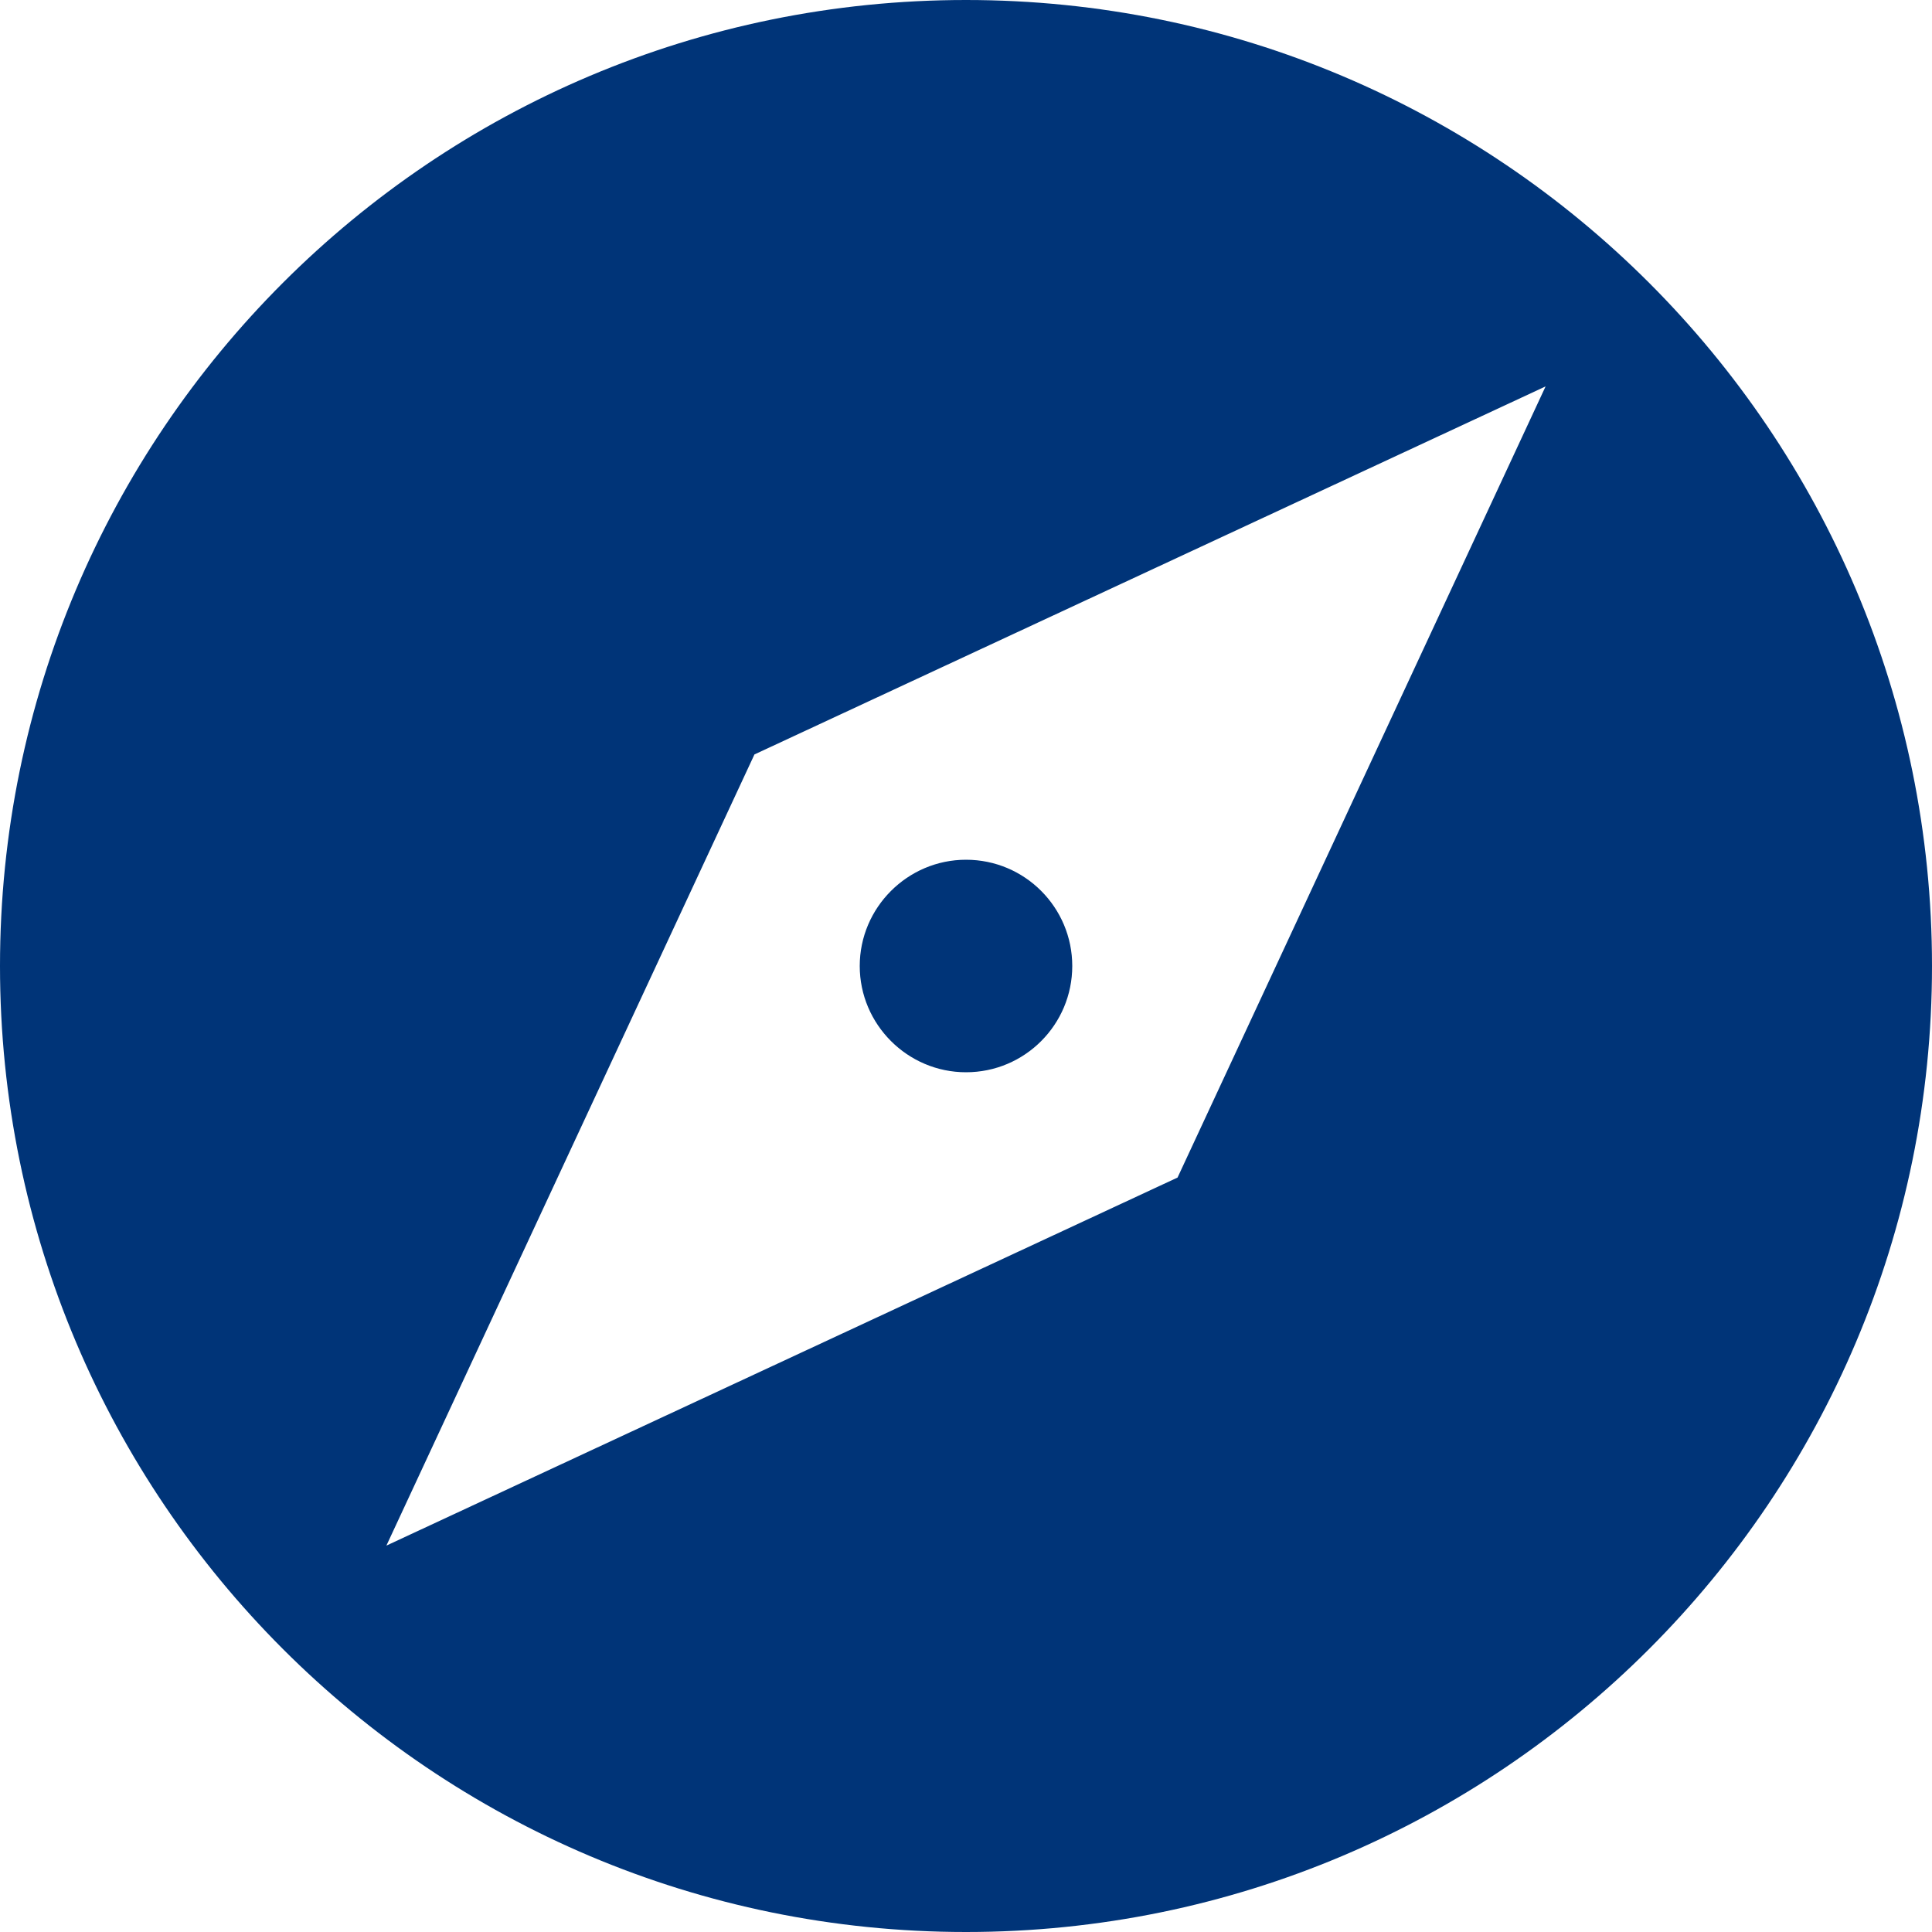 <?xml version="1.0" encoding="utf-8"?>
<svg xmlns="http://www.w3.org/2000/svg" xmlns:xlink="http://www.w3.org/1999/xlink" width="40px" height="40px" viewBox="0 0 40 40" version="1.1">
    
    <title>Fill 1</title>
    <desc>Created with Sketch.</desc>
    <defs/>
    <g id="Page-1" stroke="none" stroke-width="1" fill="none" fill-rule="evenodd">
        <g id="Long-OptIn_Sale" transform="translate(-1069, -1588)" fill="#003478">
            <g id="Services" transform="translate(0, 900)">
                <g id="3" transform="translate(992, 660)">
                    <g id="Icon" transform="translate(48, 0)">
                        <path d="M49,45.8 C47.79,45.8 46.8,46.79 46.8,48 C46.8,49.21 47.79,50.2 49,50.2 C50.22,50.2 51.2,49.21 51.2,48 C51.2,46.79 50.22,45.8 49,45.8 Z M49,28 C37.95,28 29,36.95 29,48 C29,59.04 37.95,68 49,68 C60.05,68 69,59.04 69,48 C69,36.95 60.05,28 49,28 Z M53.38,52.38 L37,60 L44.62,43.62 L61,36 L53.38,52.38 Z" id="Fill-1"/>
                    </g>
                </g>
            </g>
        </g>
    </g>
</svg>